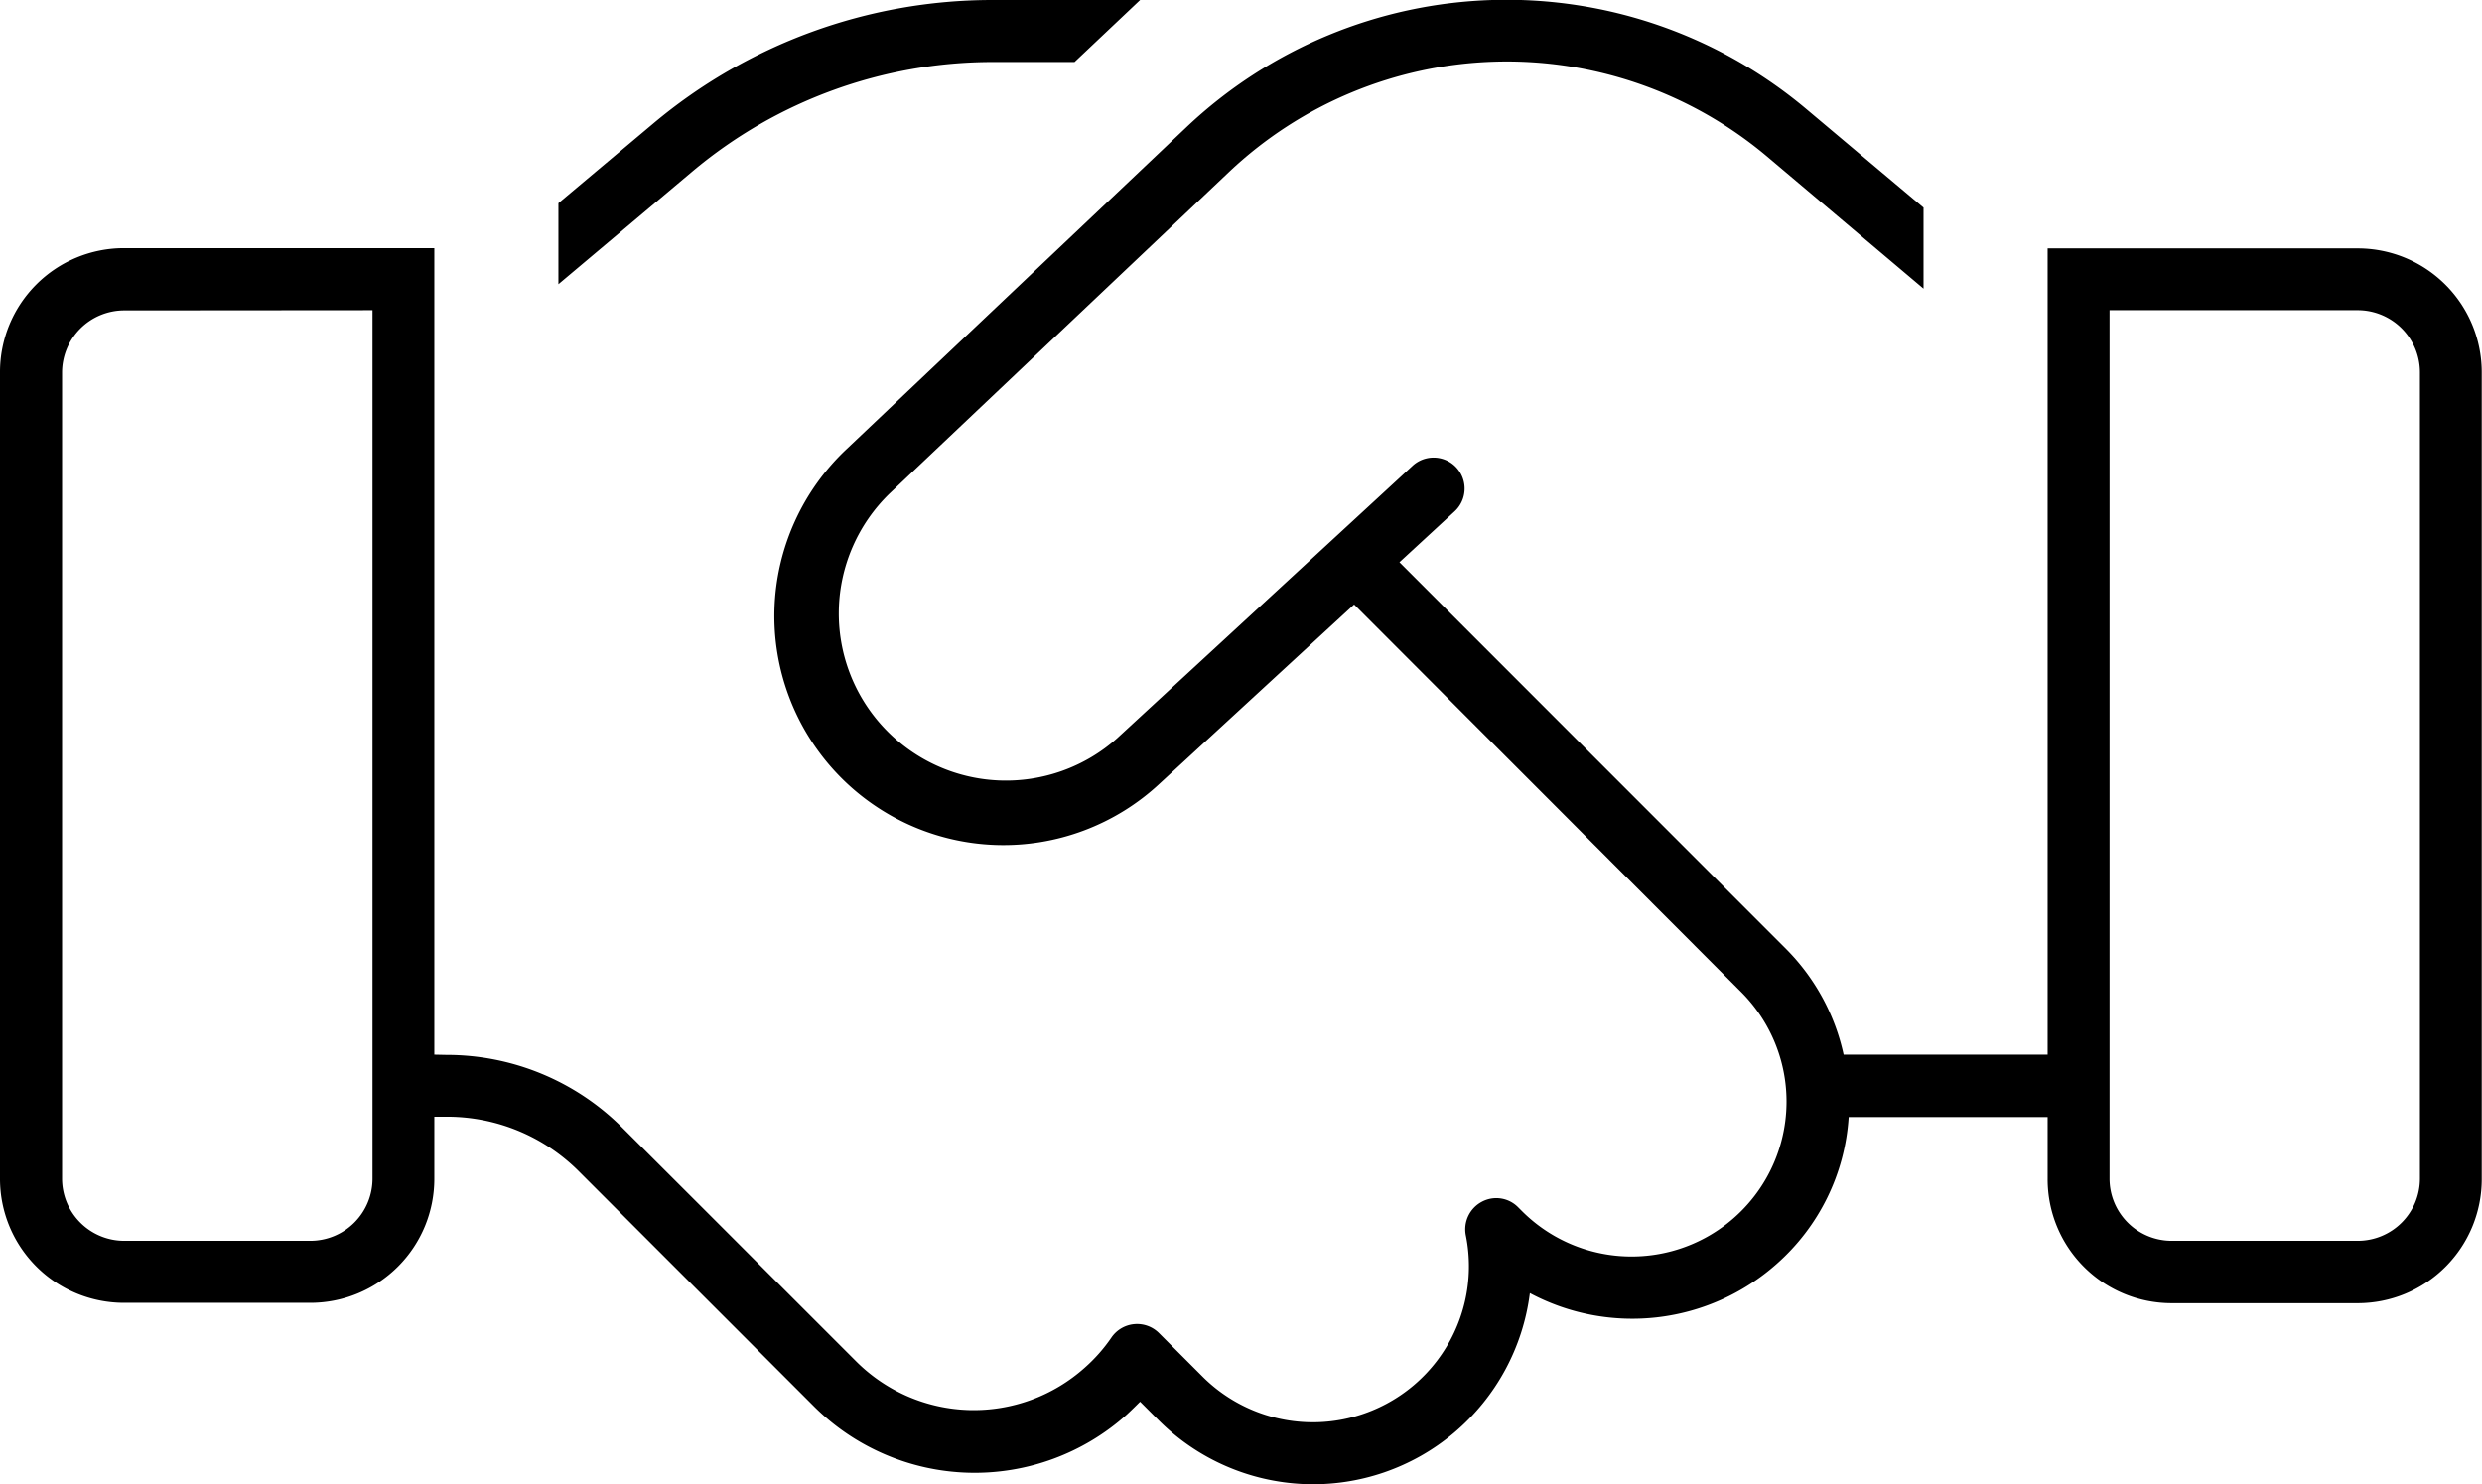 <svg xmlns="http://www.w3.org/2000/svg" width="49.305" height="29.489" viewBox="0 0 49.305 29.489">
  <path id="handshake-thin" d="M19.714,64a10.477,10.477,0,0,0-6.741,2.458l-1.88,1.579v1.61l2.673-2.25a9.275,9.275,0,0,1,5.947-2.165h1.633L22.649,64ZM8.628,84.954V68.93H2.465A2.463,2.463,0,0,0,0,71.4V87.42a2.463,2.463,0,0,0,2.465,2.465h3.7A2.463,2.463,0,0,0,8.628,87.42V86.187H8.89A3.7,3.7,0,0,1,11.5,87.273l1.587,1.587,1.186,1.186.008.008,1.88,1.88a4.522,4.522,0,0,0,6.225.169c.092-.085.177-.169.262-.254l.37.37a4.339,4.339,0,0,0,7.373-2.527,4.32,4.32,0,0,0,4.9-.578,4.251,4.251,0,0,0,1.433-2.92h3.952v1.233a2.463,2.463,0,0,0,2.465,2.465h3.7A2.463,2.463,0,0,0,49.3,87.427V71.4a2.463,2.463,0,0,0-2.465-2.465H40.676V84.954H36.624a4.26,4.26,0,0,0-1.163-2.119L27.8,75.171l1.094-1.009a.616.616,0,1,0-.832-.909L22.2,78.66a3.32,3.32,0,0,1-4.53-4.853l6.741-6.386A8.027,8.027,0,0,1,35.091,67.1l3.12,2.635v-1.61l-2.327-1.957a9.252,9.252,0,0,0-12.318.362l-6.741,6.386a4.551,4.551,0,0,0,6.217,6.648L26.9,76.01l7.688,7.7a3.078,3.078,0,0,1-4.353,4.353l-.077-.077a.608.608,0,0,0-.724-.108.62.62,0,0,0-.316.663,3.1,3.1,0,0,1-5.239,2.8l-.855-.855a.617.617,0,0,0-.948.092,3.234,3.234,0,0,1-.532.6,3.305,3.305,0,0,1-4.53-.123l-3.074-3.074L12.357,86.4a4.932,4.932,0,0,0-3.49-1.441ZM7.4,70.163V87.42a1.236,1.236,0,0,1-1.233,1.233h-3.7A1.236,1.236,0,0,1,1.233,87.42V71.4a1.236,1.236,0,0,1,1.233-1.233Zm39.444,0A1.236,1.236,0,0,1,48.072,71.4V87.42a1.236,1.236,0,0,1-1.233,1.233h-3.7a1.236,1.236,0,0,1-1.233-1.233V70.163Z" transform="translate(0 -64)"/>
</svg>
